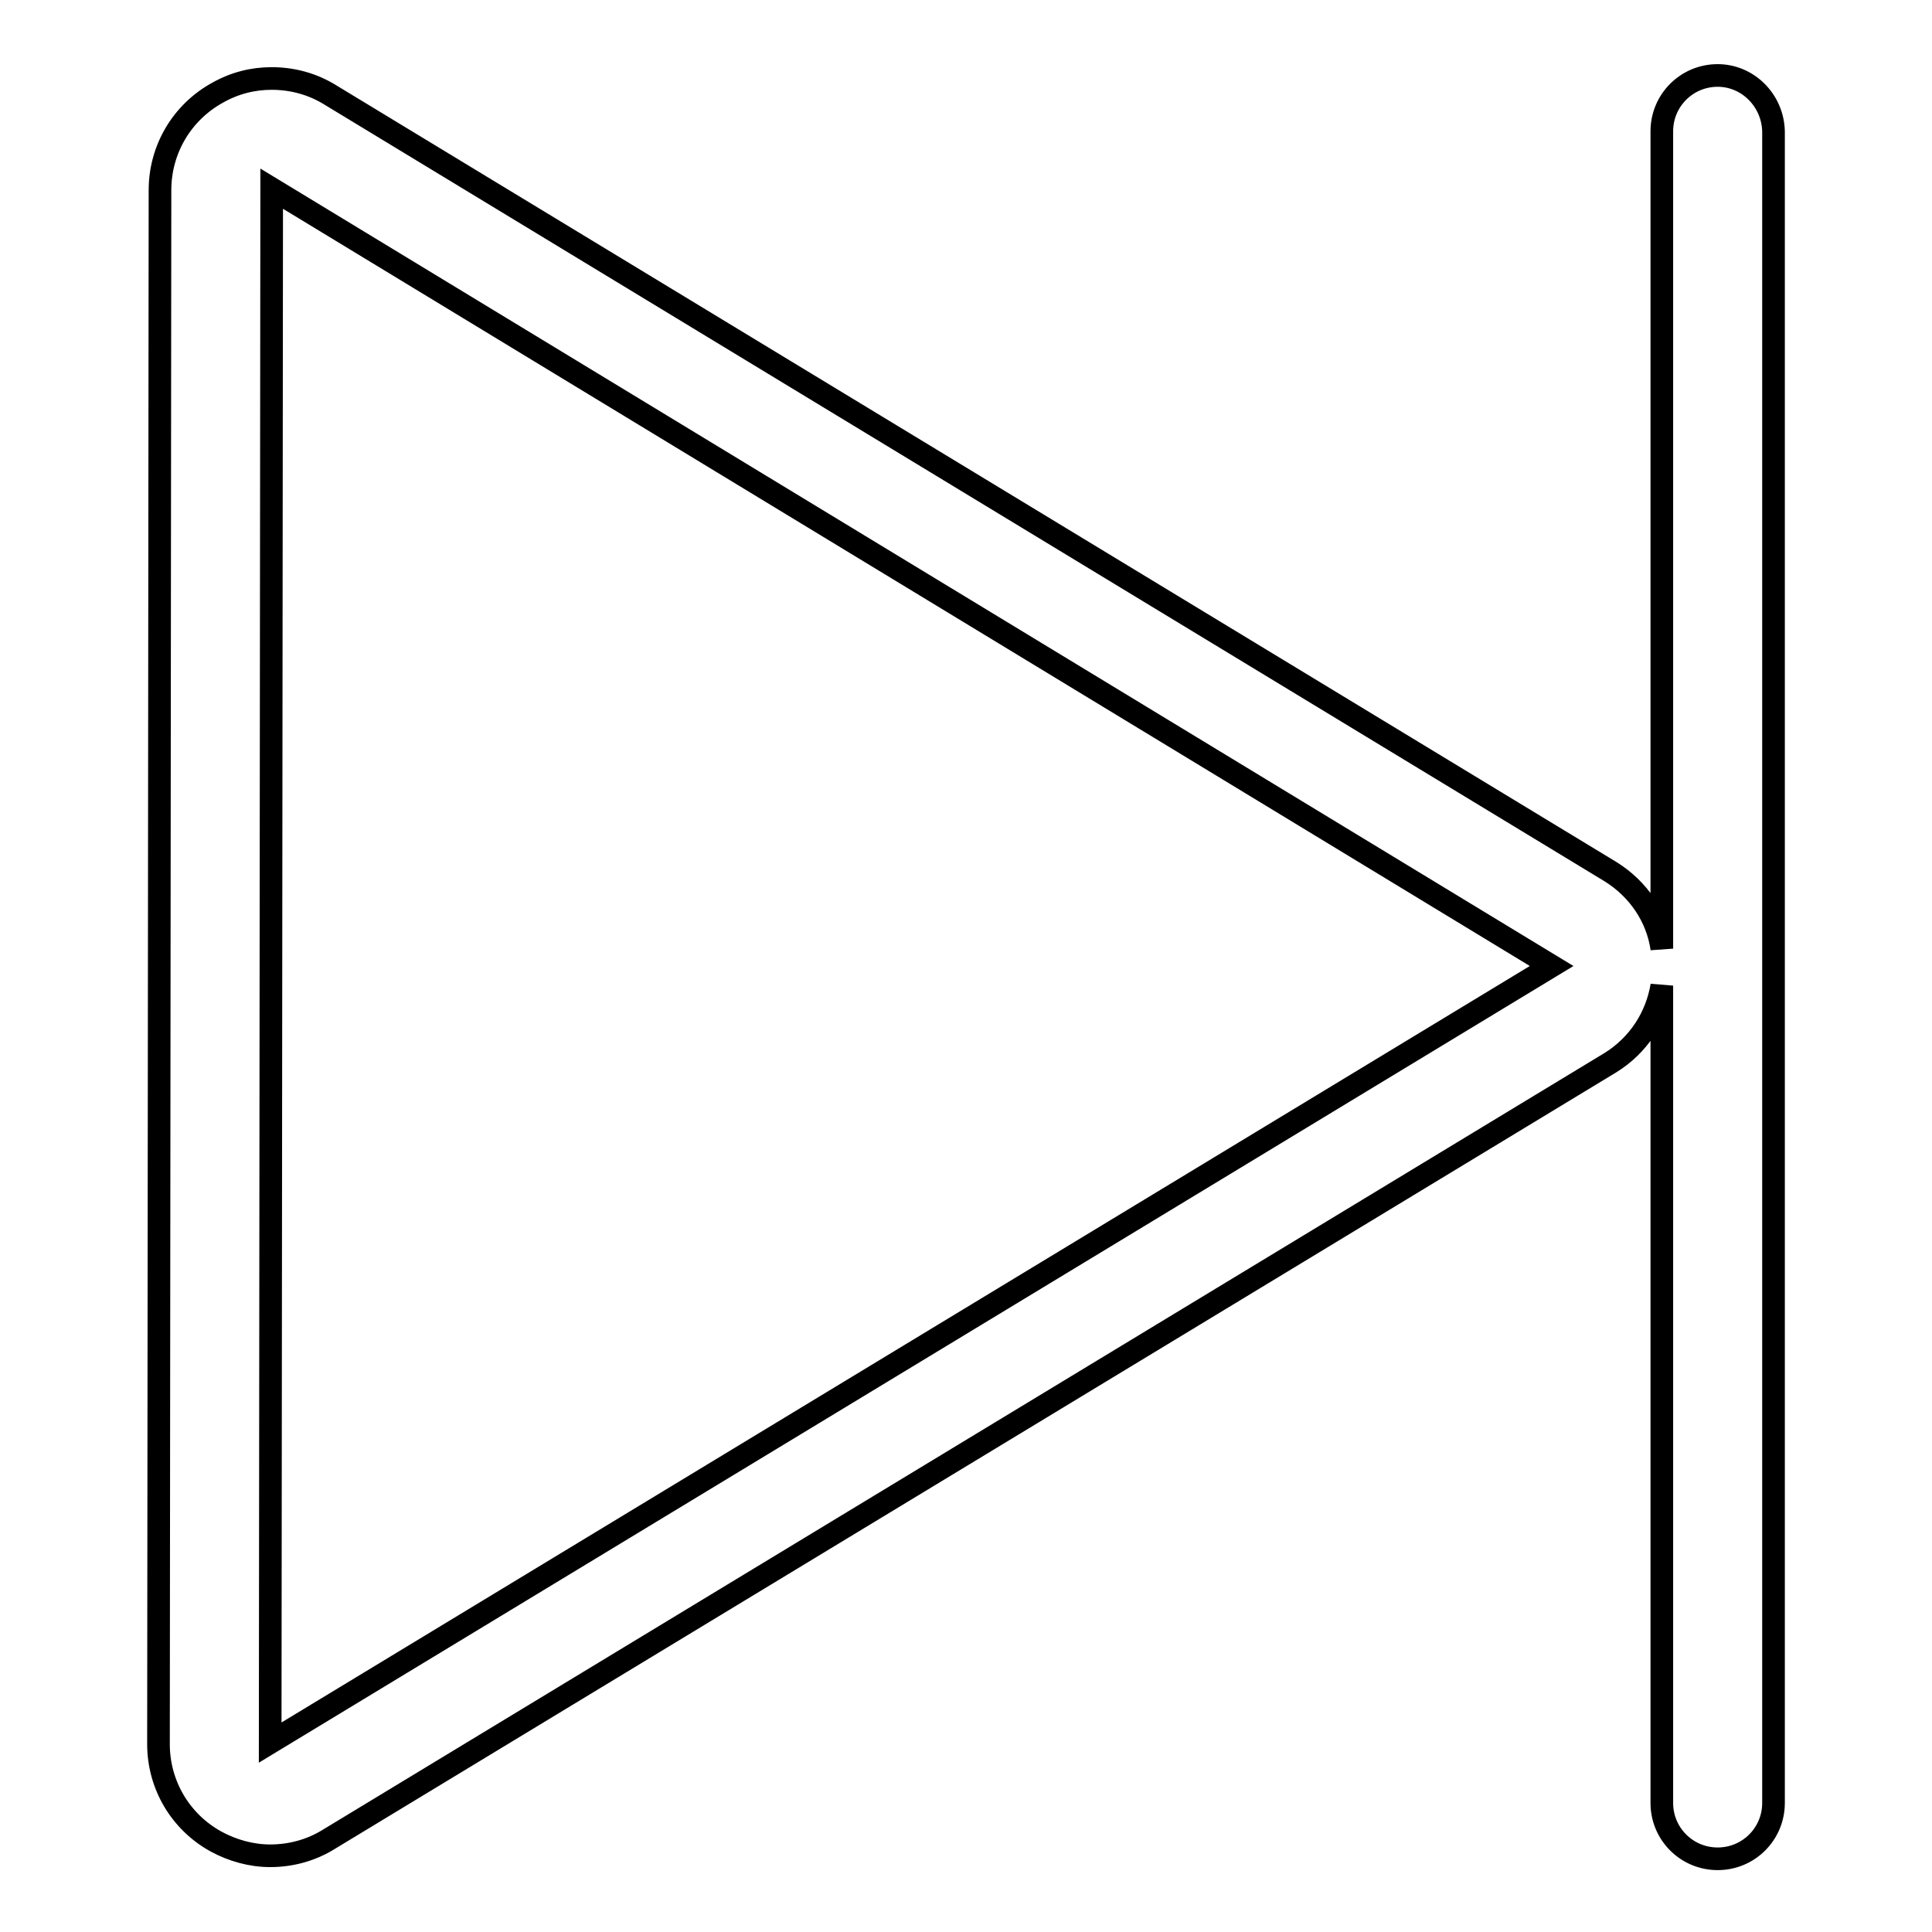 <?xml version="1.0" encoding="utf-8"?>
<!-- Svg Vector Icons : http://www.onlinewebfonts.com/icon -->
<!DOCTYPE svg PUBLIC "-//W3C//DTD SVG 1.1//EN" "http://www.w3.org/Graphics/SVG/1.1/DTD/svg11.dtd">
<svg version="1.1" xmlns="http://www.w3.org/2000/svg" xmlns:xlink="http://www.w3.org/1999/xlink" x="0px" y="0px" viewBox="0 0 256 256" enable-background="new 0 0 256 256" xml:space="preserve">
<g><g><path stroke-width="3" fill-opacity="0" stroke="#000000"  d="M227.6,10c-4.1,0-7.4,3.3-7.4,7.4v108.3c-0.6-4.2-3.1-7.9-6.8-10.2L43.8,12.6c-2.4-1.5-5.1-2.2-7.8-2.2c-2.5,0-4.9,0.6-7.2,1.9c-4.7,2.6-7.6,7.5-7.6,12.9l-0.2,205.9c0,5.4,2.9,10.3,7.6,12.9c2.2,1.2,4.7,1.9,7.2,1.9c2.7,0,5.4-0.7,7.8-2.2l169.8-102.9c3.7-2.3,6.1-6,6.8-10.2v108.3c0,4.1,3.3,7.4,7.4,7.4s7.4-3.3,7.4-7.4V17.4C234.9,13.3,231.6,10,227.6,10 M35.8,230.9l0.2-205.9L205.6,128L35.8,230.9z"/></g></g>
</svg>